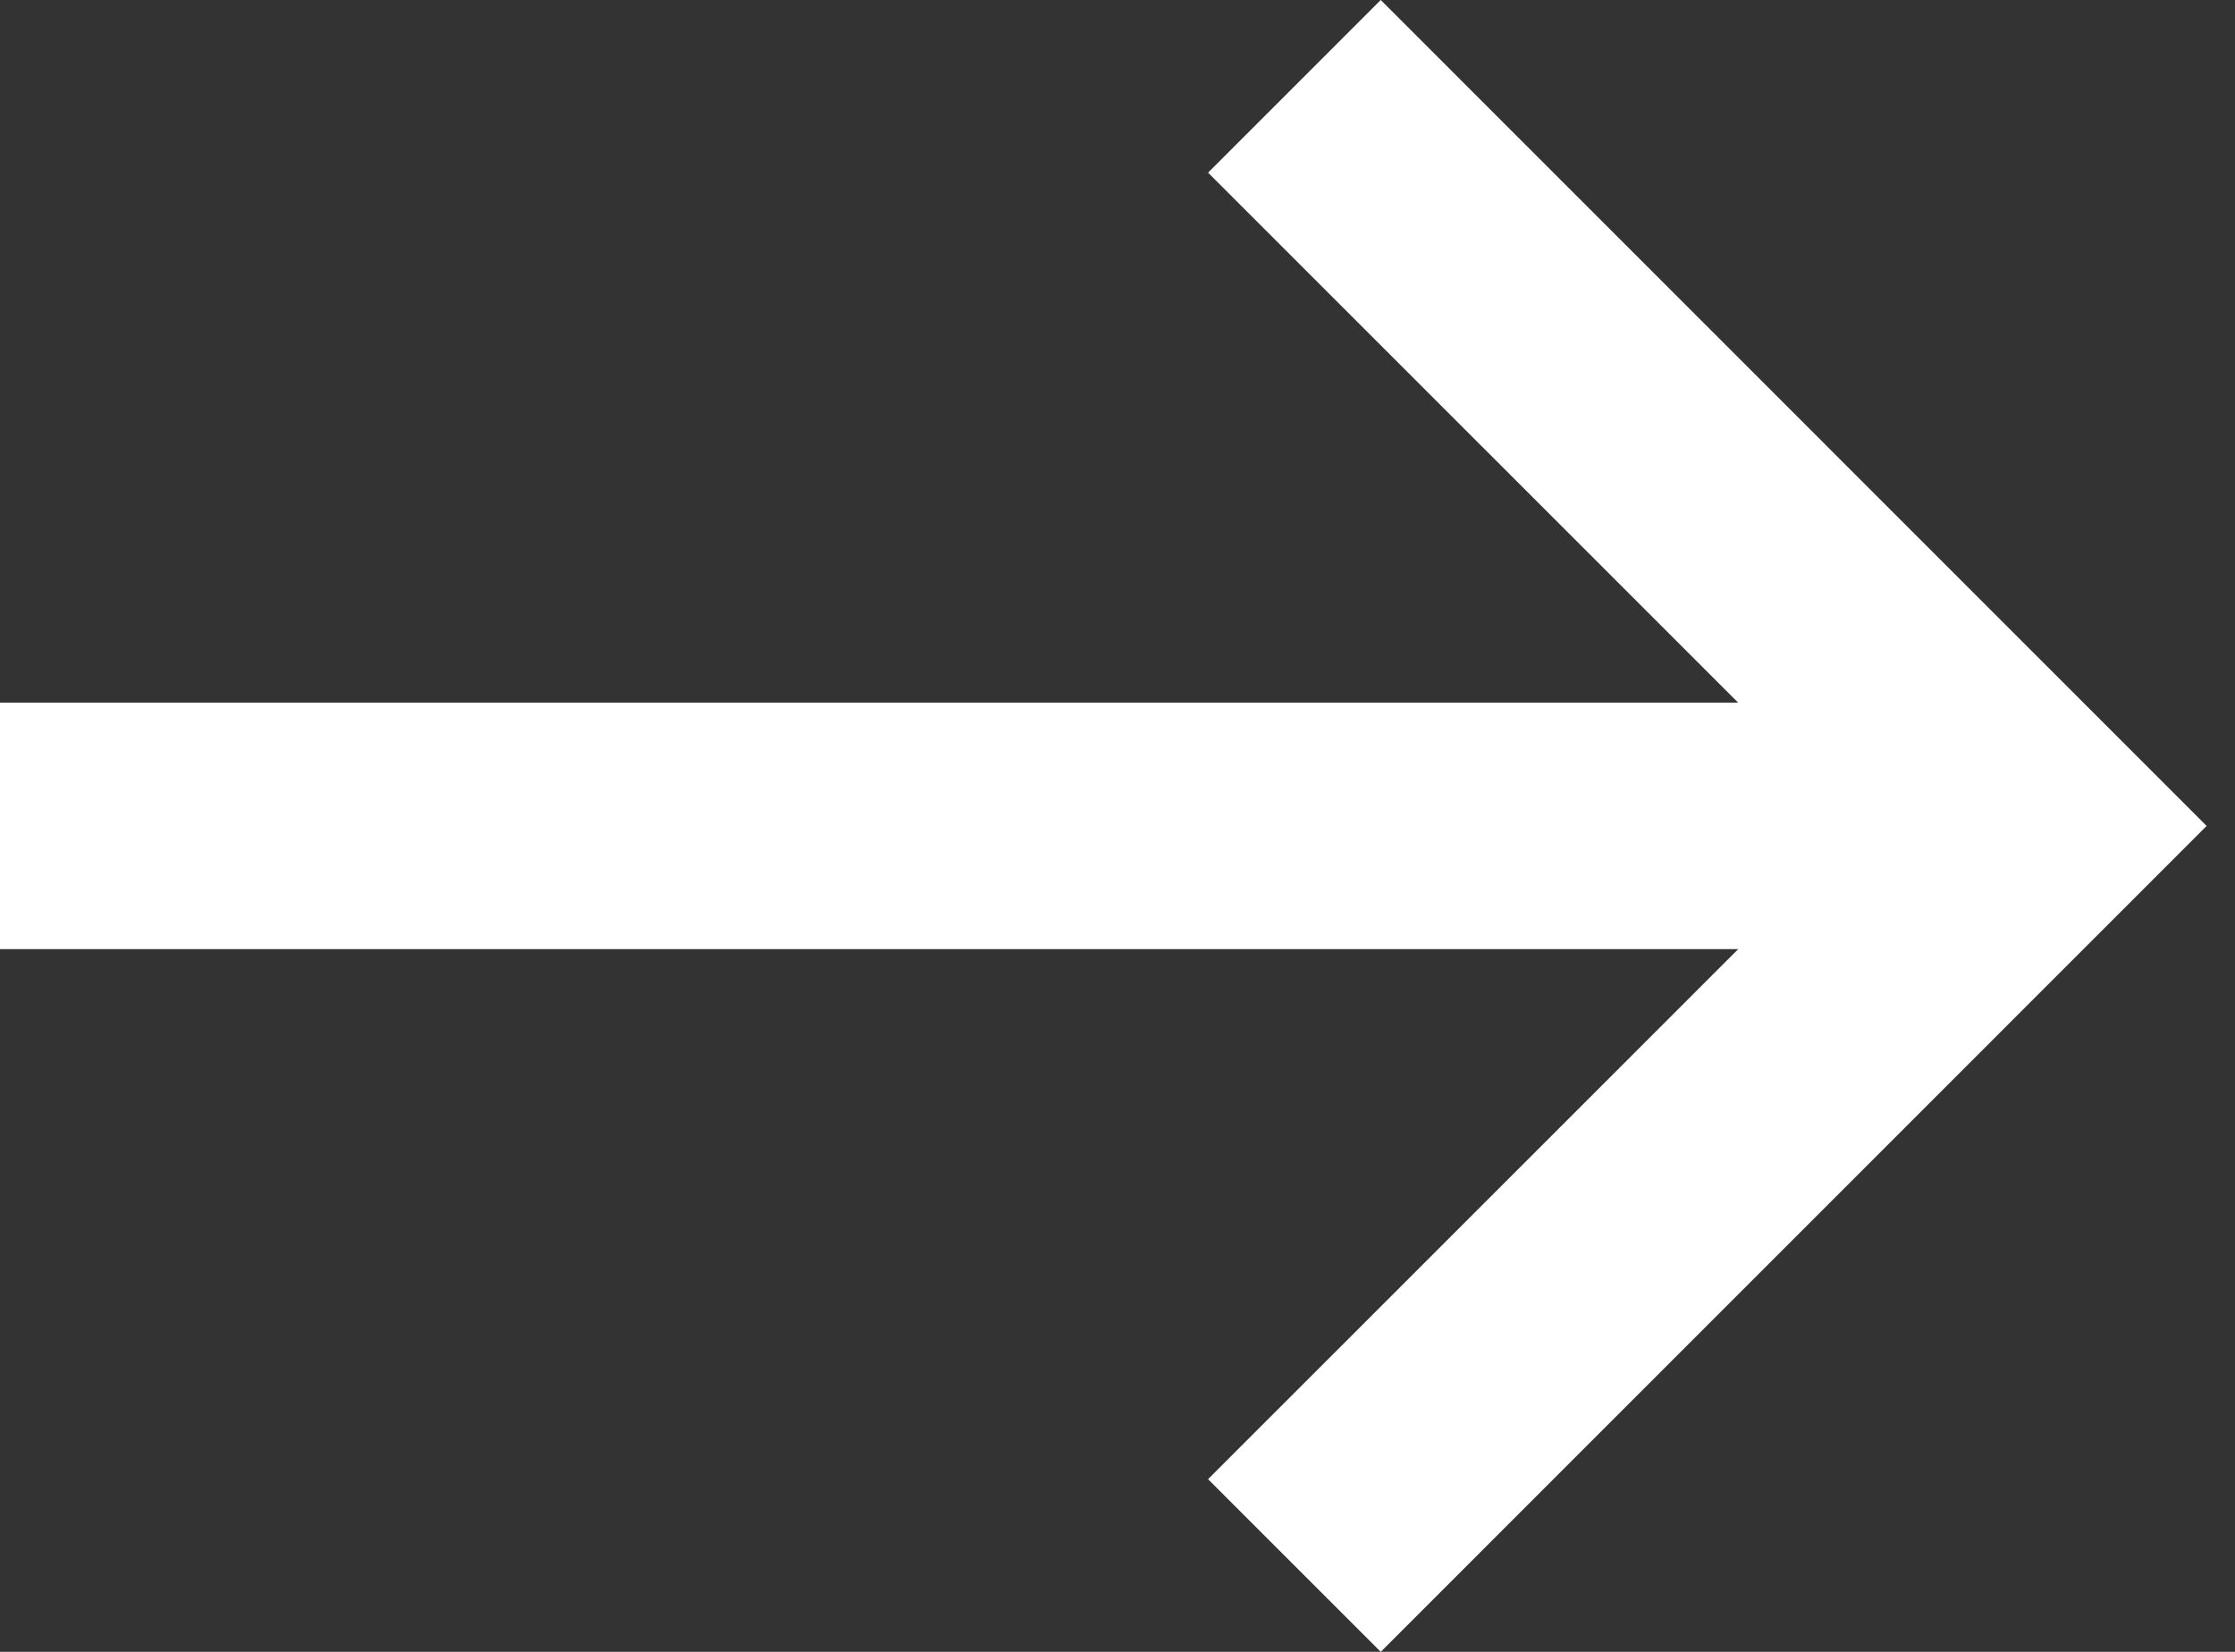 <svg width="23" height="17" viewBox="0 0 23 17" fill="none" xmlns="http://www.w3.org/2000/svg">
<rect x="0" y="0" width="23" height="17" fill="#333333" stroke="none"/>
<path d="M0 7.231H19.663V9.768H0V7.231Z" fill="white"/>
<path d="M14.209 17L12.432 15.223L19.156 8.5L12.432 1.777L14.209 0L22.708 8.5L14.209 17Z" fill="white"/>
</svg>
